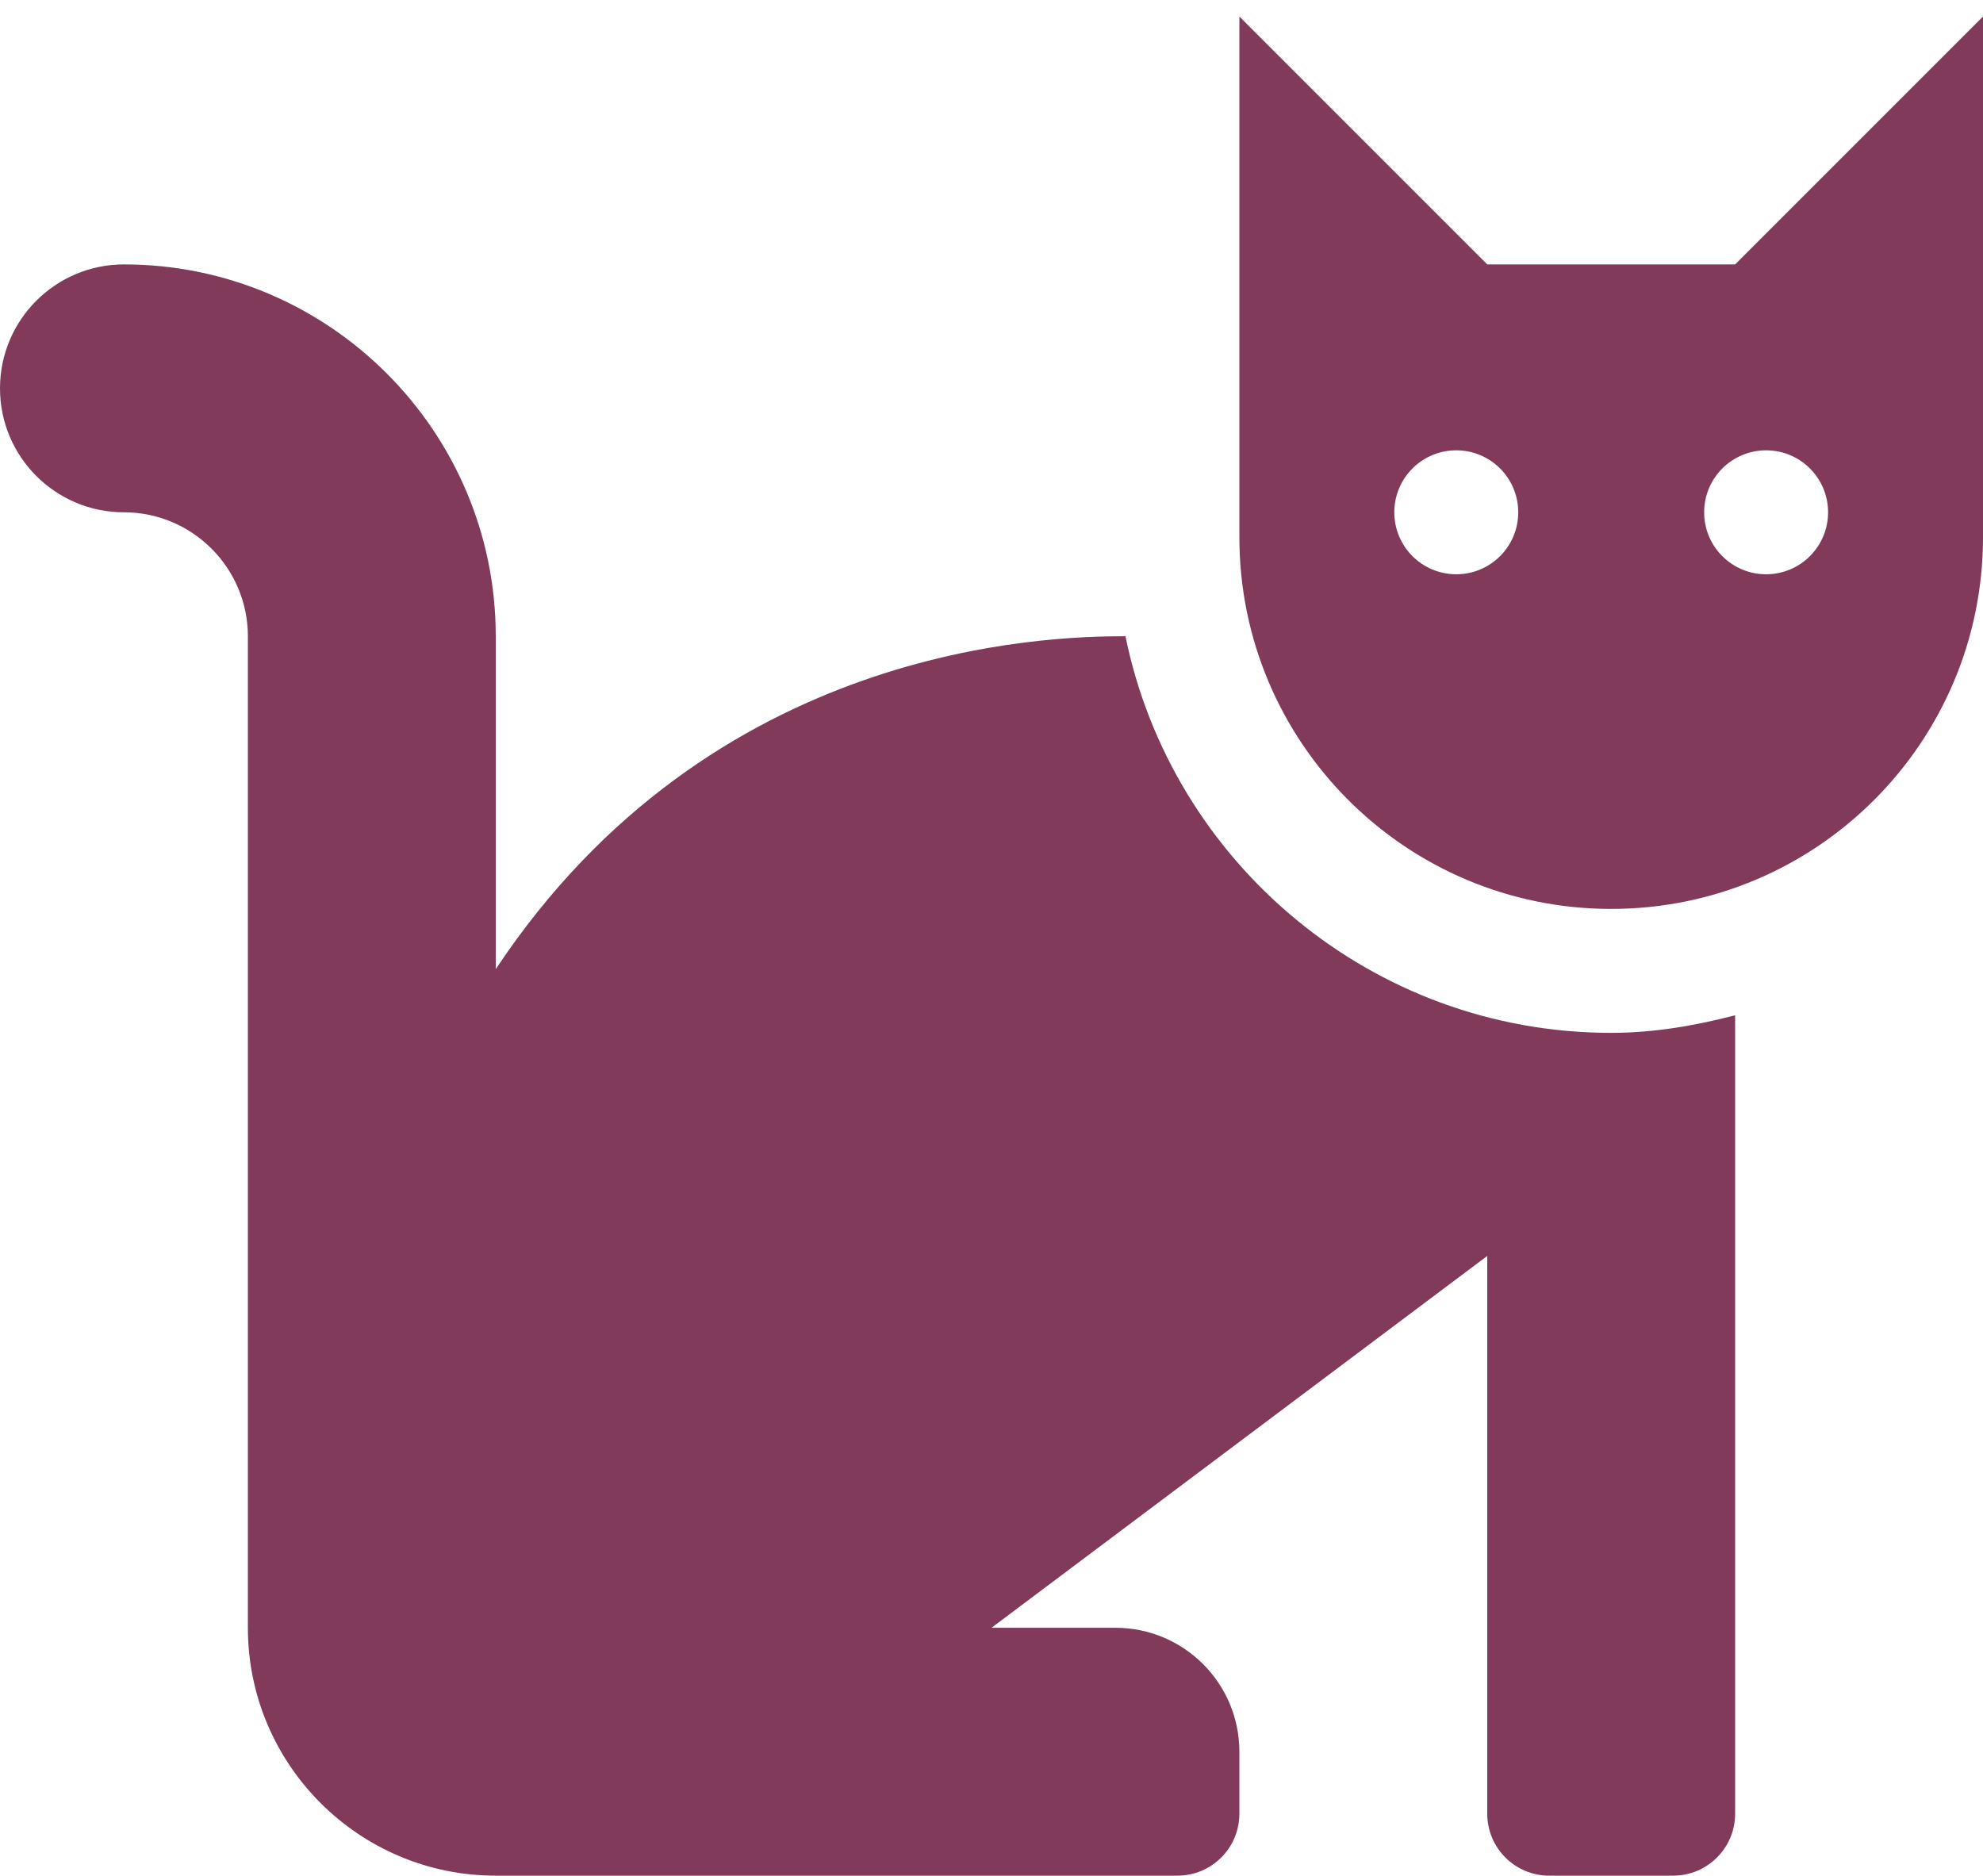 <?xml version="1.0" encoding="utf-8"?>
<!-- Generator: Adobe Illustrator 16.0.0, SVG Export Plug-In . SVG Version: 6.00 Build 0)  -->
<!DOCTYPE svg PUBLIC "-//W3C//DTD SVG 1.1//EN" "http://www.w3.org/Graphics/SVG/1.1/DTD/svg11.dtd">
<svg version="1.1" id="Calque_1" xmlns="http://www.w3.org/2000/svg" xmlns:xlink="http://www.w3.org/1999/xlink" x="0px" y="0px"
	 width="600px" height="567.5px" viewBox="0 132.5 600 567.5" enable-background="new 0 132.5 600 567.5" xml:space="preserve">
<path fill="#813A5A" d="M340.535,325c-23.648,0-125.18,2.32-190.535,100.723V325c0-62.039-50.461-112.5-112.5-112.5
	C16.793,212.5,0,229.293,0,250s16.793,37.5,37.5,37.5c20.672,0,37.5,16.828,37.5,37.5v300c0,41.367,33.633,75,75,75h206.25
	c10.359,0,18.75-8.391,18.75-18.75V662.5c0-20.707-16.793-37.5-37.5-37.5H300l150-112.5v168.75c0,10.359,8.391,18.75,18.75,18.75
	h37.5c10.359,0,18.75-8.391,18.75-18.75V439.68c-12.059,3.129-24.48,5.32-37.5,5.32C415.066,445,354.469,393.379,340.535,325z
	 M525,212.5h-75l-75-75V295c0,62.133,50.367,112.5,112.5,112.5S600,357.133,600,295V137.5L525,212.5z M440.625,306.25
	c-10.359,0-18.75-8.391-18.75-18.75s8.391-18.75,18.75-18.75s18.75,8.391,18.75,18.75S450.984,306.25,440.625,306.25z
	 M534.375,306.25c-10.359,0-18.75-8.391-18.75-18.75s8.391-18.75,18.75-18.75s18.75,8.391,18.75,18.75
	S544.734,306.25,534.375,306.25z"/>
</svg>
